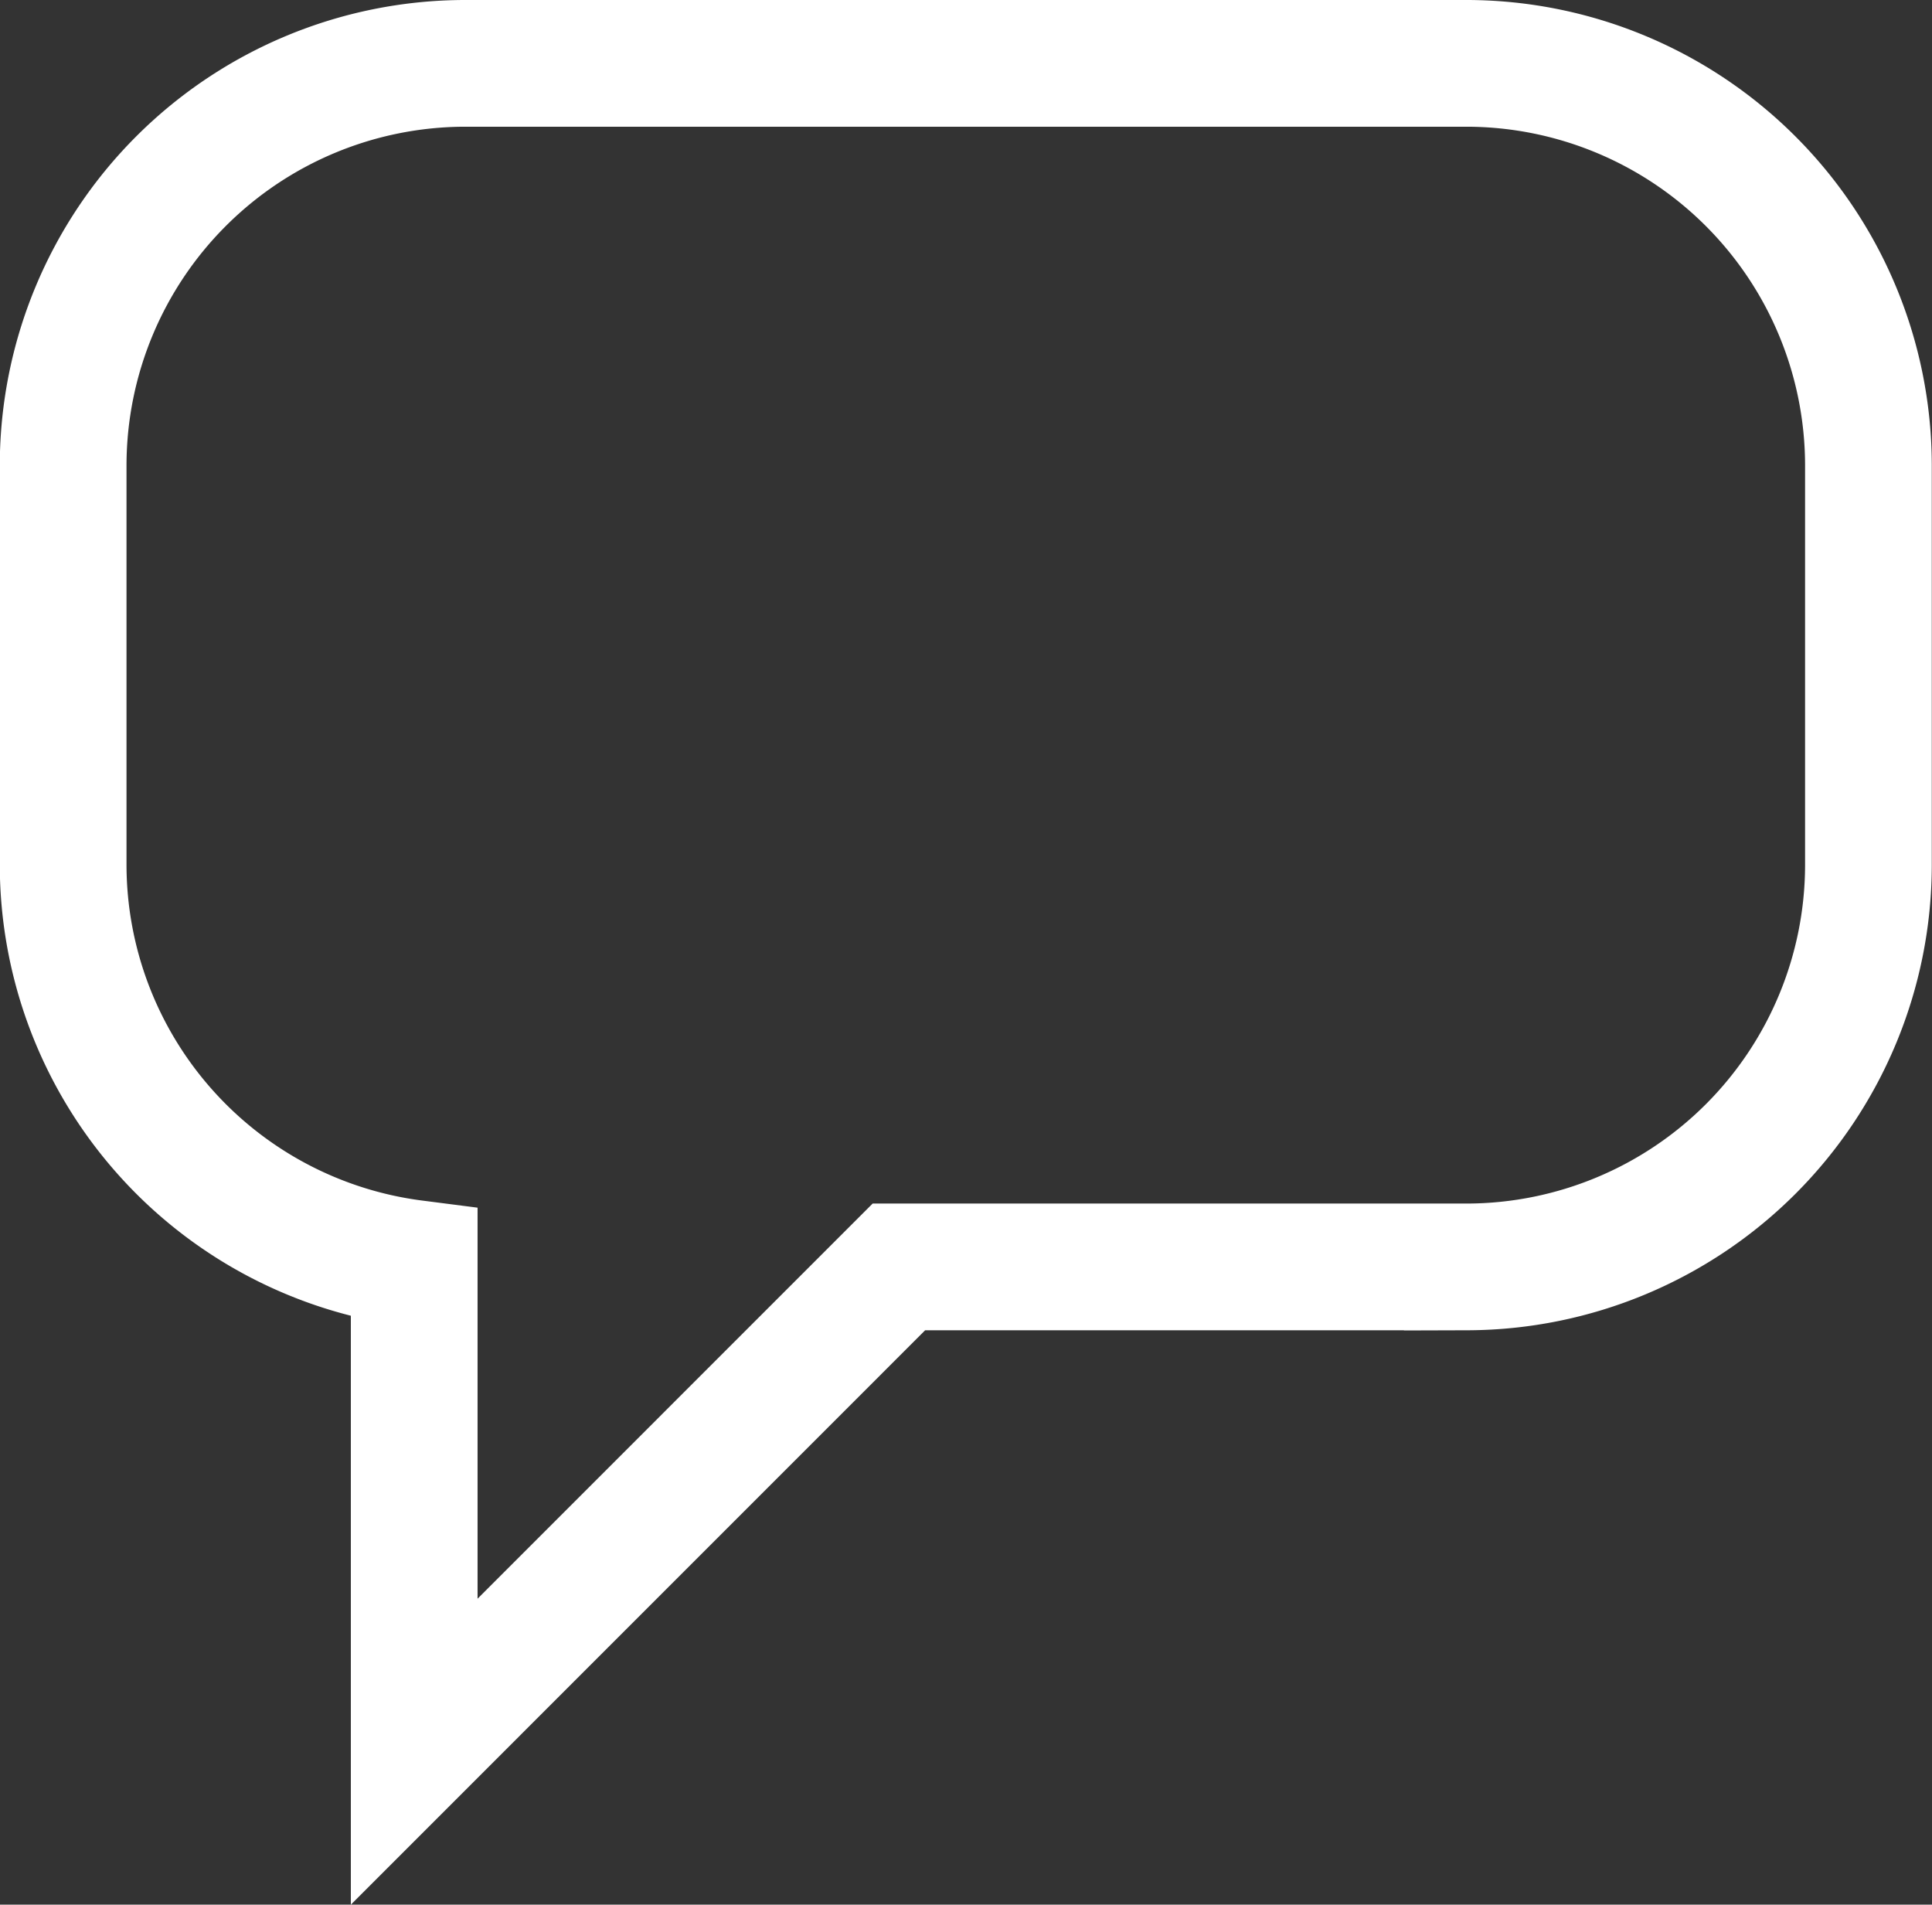 <svg xmlns="http://www.w3.org/2000/svg" width="27.627" height="27.235" viewBox="0 0 27.627 27.235">
  <rect x="0" y="0" width="27.627" height="27.235" fill="#333333" stroke="none"/>
  <path id="Path_4" data-name="Path 4" d="M493.045,524.74H478.7a5.754,5.754,0,0,0-5.737,5.737v5.737a5.753,5.753,0,0,0,5.02,5.686v6.982l6.931-6.932h8.128a5.753,5.753,0,0,0,5.736-5.736v-5.737A5.753,5.753,0,0,0,493.045,524.74Z" transform="translate(-472.06 -523.834)" fill="none" stroke="#fff" stroke-miterlimit="10" stroke-width="1.812"/>
</svg>
